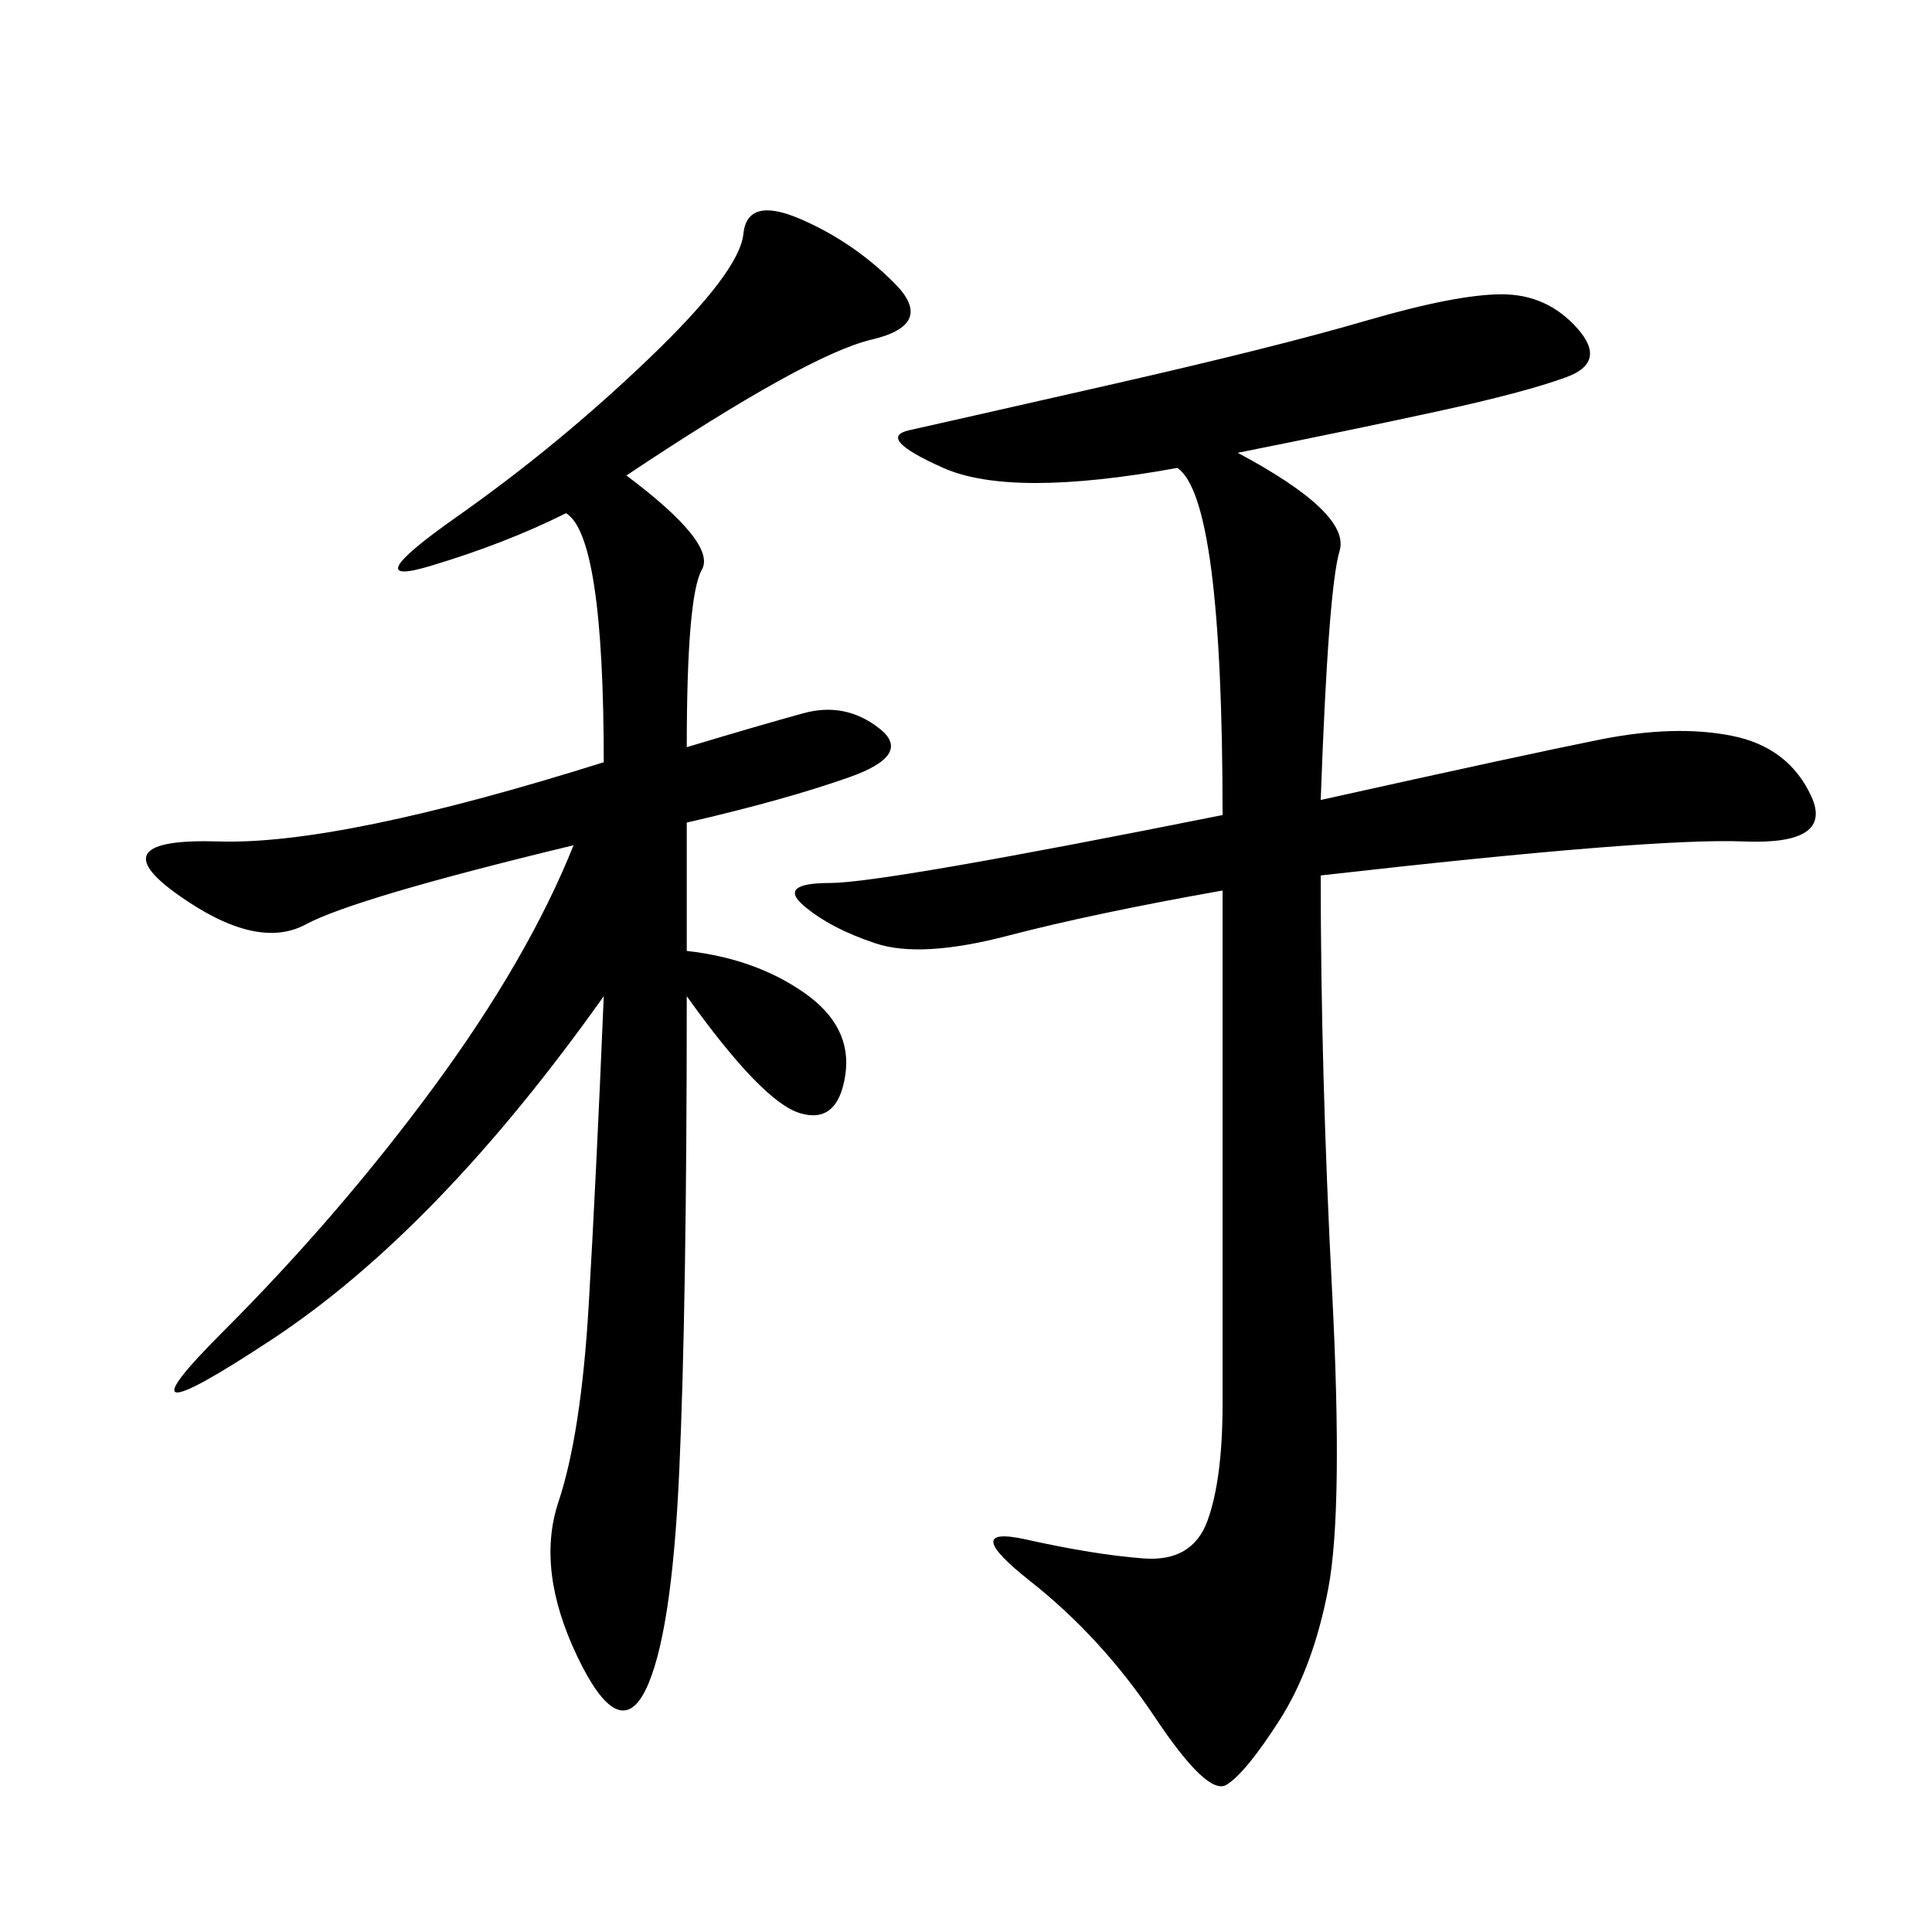 <svg xmlns="http://www.w3.org/2000/svg" xmlns:xlink="http://www.w3.org/1999/xlink" width="300" height="300"><path d="M192.19 70.31Q209.77 79.69 208.01 85.55Q206.25 91.41 205.08 124.22L205.08 124.22Q236.72 117.19 248.44 114.84Q260.16 112.50 268.95 114.26Q277.73 116.02 281.25 123.63Q284.77 131.25 270.70 130.66Q256.64 130.08 205.08 135.94L205.08 135.94Q205.08 166.41 206.84 200.39Q208.59 234.38 206.25 246.68Q203.91 258.98 198.63 267.19Q193.36 275.39 190.43 277.15Q187.50 278.91 179.30 266.60Q171.09 254.30 159.96 245.51Q148.83 236.72 159.38 239.06Q169.92 241.41 177.54 241.99Q185.16 242.58 187.50 236.13Q189.84 229.69 189.84 217.97L189.84 217.97L189.84 138.28Q169.92 141.80 156.45 145.31Q142.97 148.83 135.94 146.48Q128.91 144.14 124.80 140.63Q120.70 137.11 128.91 137.11L128.91 137.11Q137.11 137.11 189.84 126.56L189.84 126.56Q189.84 101.95 188.09 88.48Q186.33 75 182.81 72.66L182.81 72.66Q157.03 77.34 146.48 72.66Q135.94 67.97 141.21 66.80Q146.48 65.63 172.27 59.77Q198.05 53.91 212.11 49.80Q226.17 45.70 233.20 45.70L233.20 45.70Q240.23 45.70 244.92 50.98Q249.61 56.25 243.16 58.59Q236.72 60.94 223.24 63.87Q209.77 66.80 192.19 70.31L192.19 70.31ZM97.27 73.83Q111.33 84.38 108.98 88.48Q106.64 92.58 106.64 116.02L106.64 116.02Q118.36 112.50 124.80 110.74Q131.25 108.98 136.52 113.09Q141.80 117.19 131.84 120.70Q121.88 124.22 106.64 127.73L106.64 127.73L106.64 147.66Q117.19 148.83 124.80 154.10Q132.42 159.38 131.25 166.99Q130.08 174.61 124.22 172.85Q118.36 171.09 106.64 154.69L106.64 154.69Q106.64 202.73 105.47 228.52Q104.30 254.30 100.20 262.50Q96.09 270.70 89.65 257.23Q83.20 243.75 86.72 233.20Q90.23 222.66 91.41 202.73Q92.58 182.81 93.75 154.69L93.75 154.69Q67.97 191.02 42.19 208.01Q16.41 225 34.57 206.84Q52.73 188.67 67.38 168.75Q82.03 148.83 89.06 131.25L89.06 131.25Q55.08 139.45 47.46 143.55Q39.84 147.66 27.54 138.87Q15.23 130.08 33.98 130.66Q52.73 131.25 93.75 118.36L93.75 118.36Q93.75 83.20 87.89 79.69L87.89 79.69Q78.52 84.38 66.80 87.89Q55.08 91.41 70.90 80.27Q86.72 69.14 100.78 55.66Q114.84 42.19 115.43 36.33Q116.02 30.47 124.22 33.98Q132.42 37.50 138.87 43.95Q145.31 50.39 135.35 52.73Q125.39 55.08 97.27 73.83L97.27 73.83Z"/></svg>